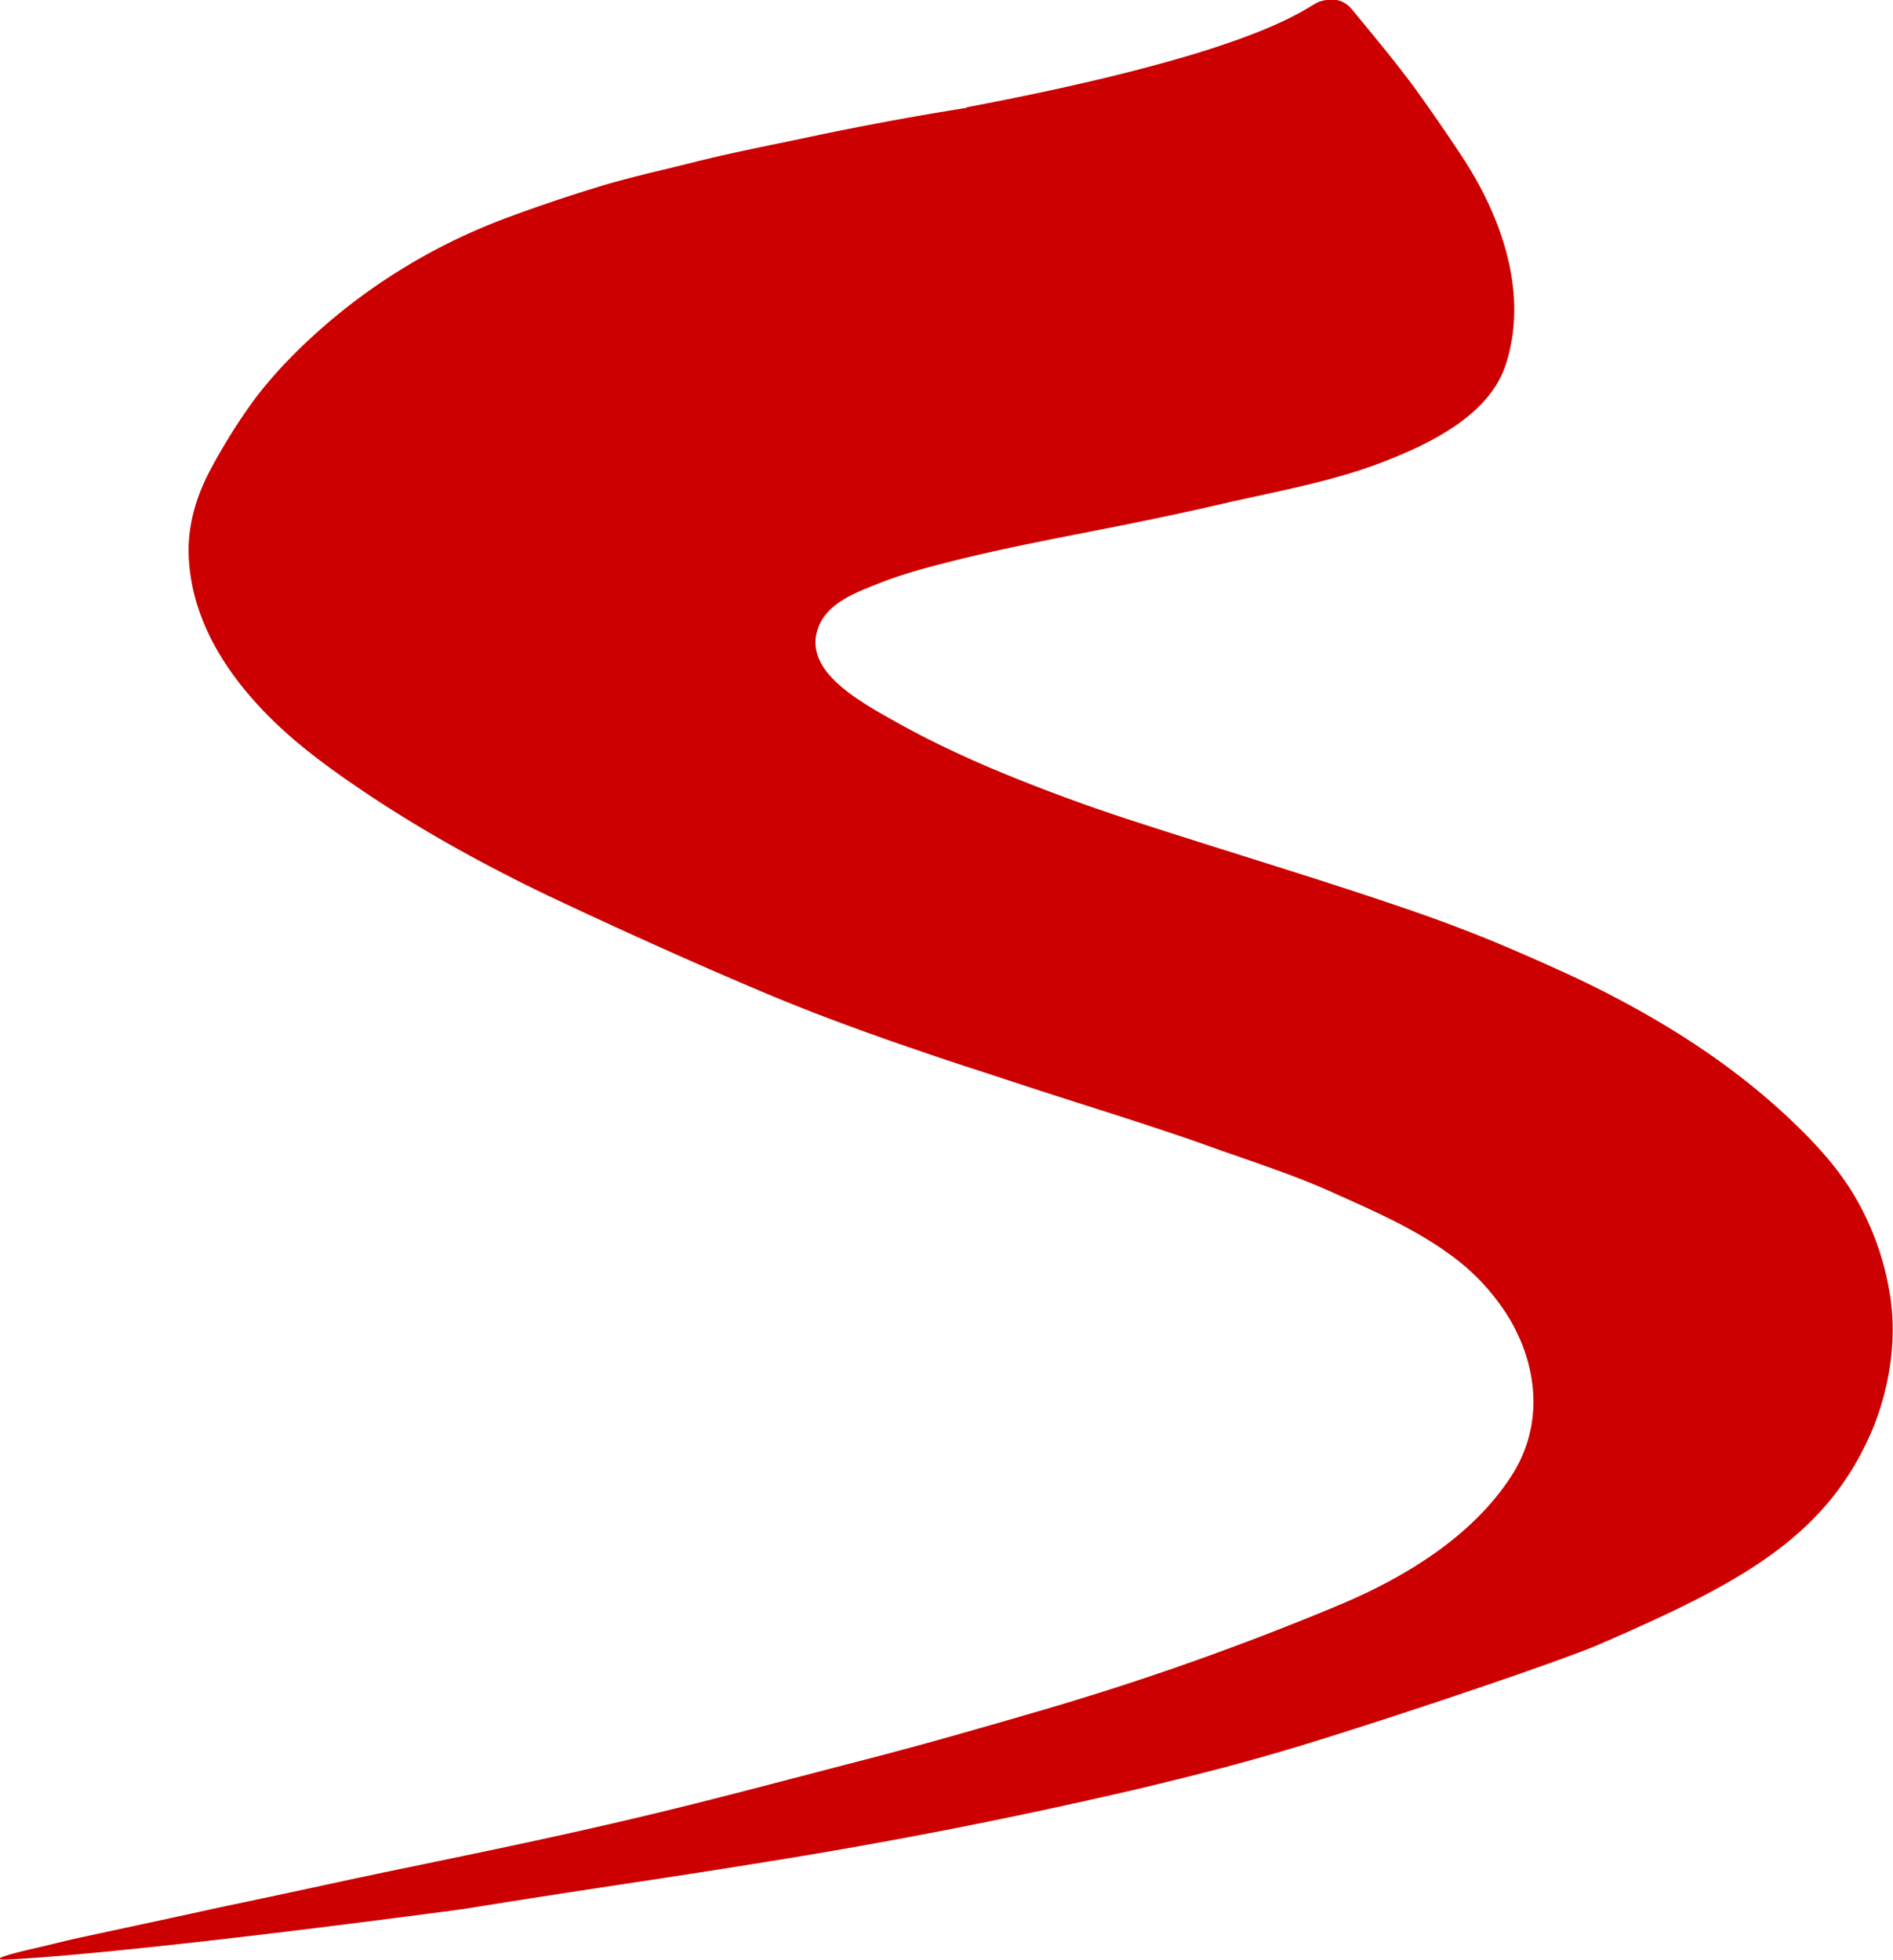 <?xml version="1.0" encoding="UTF-8" standalone="no"?>
<!-- Created with Inkscape (http://www.inkscape.org/) -->

<svg
   width="10.67mm"
   height="11.048mm"
   viewBox="0 0 10.67 11.048"
   version="1.1"
   id="svg1"
   inkscape:version="1.4 (86a8ad7, 2024-10-11)"
   sodipodi:docname="seznam.svg"
   xmlns:inkscape="http://www.inkscape.org/namespaces/inkscape"
   xmlns:sodipodi="http://sodipodi.sourceforge.net/DTD/sodipodi-0.dtd"
   xmlns="http://www.w3.org/2000/svg"
   xmlns:svg="http://www.w3.org/2000/svg">
  <sodipodi:namedview
     id="namedview1"
     pagecolor="#ffffff"
     bordercolor="#000000"
     borderopacity="0.25"
     inkscape:showpageshadow="2"
     inkscape:pageopacity="0.0"
     inkscape:pagecheckerboard="0"
     inkscape:deskcolor="#d1d1d1"
     inkscape:document-units="mm"
     inkscape:zoom="0.68862935"
     inkscape:cx="-87.85568"
     inkscape:cy="-82.04704"
     inkscape:window-width="1920"
     inkscape:window-height="991"
     inkscape:window-x="-9"
     inkscape:window-y="-9"
     inkscape:window-maximized="1"
     inkscape:current-layer="layer1" />
  <defs
     id="defs1" />
  <g
     inkscape:label="Vrstva 1"
     inkscape:groupmode="layer"
     id="layer1"
     transform="translate(-128.323,-170.127)">
    <path
       d="m 133.771,170.735 a 17.872,17.872 0 0 0 -0.932,0.174 c -0.205,0.043 -0.409,0.083 -0.611,0.134 -0.186,0.047 -0.377,0.088 -0.56,0.146 a 8.991,8.991 0 0 0 -0.523,0.179 3.355,3.355 0 0 0 -0.931,0.543 c -0.169,0.141 -0.327,0.295 -0.46,0.472 a 3.334,3.334 0 0 0 -0.247,0.396 c -0.071,0.132 -0.119,0.287 -0.121,0.438 -0.002,0.443 0.281,0.815 0.607,1.091 0.107,0.09 0.221,0.173 0.337,0.252 0.343,0.235 0.717,0.442 1.096,0.623 0.392,0.185 0.786,0.363 1.185,0.532 0.377,0.16 0.763,0.294 1.152,0.423 0.112,0.036 0.225,0.073 0.337,0.11 0.353,0.116 0.713,0.224 1.063,0.35 0.218,0.078 0.45,0.152 0.668,0.25 0.226,0.102 0.461,0.203 0.661,0.349 a 1.225,1.225 0 0 1 0.334,0.356 c 0.084,0.138 0.136,0.296 0.14,0.458 a 0.764,0.764 0 0 1 -0.124,0.437 c -0.219,0.34 -0.6,0.572 -0.967,0.726 a 15.863,15.863 0 0 1 -1.683,0.596 c -0.326,0.095 -0.652,0.189 -0.98,0.274 -0.33,0.085 -0.666,0.175 -0.999,0.258 -0.332,0.083 -0.664,0.158 -0.997,0.229 -0.191,0.041 -0.383,0.08 -0.573,0.12 -0.114,0.023 -0.226,0.047 -0.341,0.071 -0.238,0.052 -0.477,0.103 -0.716,0.153 -0.273,0.06 -0.545,0.118 -0.818,0.177 -0.079,0.017 -0.158,0.038 -0.237,0.056 -0.071,0.016 -0.334,0.077 -0.139,0.065 0.273,-0.015 1,-0.078 2.555,-0.285 0.564,-0.093 1.129,-0.172 1.693,-0.264 a 30.274,30.274 0 0 0 2.095,-0.411 c 0.198,-0.047 0.395,-0.096 0.593,-0.15 0.13,-0.036 0.259,-0.073 0.387,-0.113 0.545,-0.168 1.419,-0.464 1.626,-0.554 0.791,-0.344 1.283,-0.603 1.54,-1.219 0.088,-0.219 0.129,-0.464 0.102,-0.699 a 1.58,1.58 0 0 0 -0.213,-0.619 c -0.108,-0.179 -0.257,-0.331 -0.411,-0.472 -0.288,-0.261 -0.612,-0.471 -0.957,-0.65 a 6.06,6.06 0 0 0 -0.298,-0.144 13.449,13.449 0 0 0 -0.377,-0.164 8.945,8.945 0 0 0 -0.541,-0.2 c -0.474,-0.161 -0.956,-0.305 -1.433,-0.46 a 10.148,10.148 0 0 1 -0.798,-0.292 6.194,6.194 0 0 1 -0.327,-0.147 c -0.126,-0.061 -0.249,-0.128 -0.371,-0.199 -0.149,-0.09 -0.394,-0.244 -0.326,-0.454 0.048,-0.149 0.212,-0.208 0.346,-0.261 0.124,-0.05 0.255,-0.085 0.384,-0.118 0.394,-0.101 0.797,-0.168 1.195,-0.252 a 19.206,19.206 0 0 0 0.35,-0.077 c 0.31,-0.072 0.63,-0.126 0.926,-0.243 0.254,-0.099 0.58,-0.258 0.675,-0.534 0.136,-0.403 -0.018,-0.839 -0.241,-1.179 a 11.806,11.806 0 0 0 -0.248,-0.361 c -0.117,-0.162 -0.246,-0.315 -0.372,-0.469 -0.057,-0.07 -0.127,-0.065 -0.185,-0.047 -0.078,0.026 -0.291,0.274 -1.99,0.596"
       fill="#cc0000"
       id="path1"
       style="fill-rule:evenodd;stroke-width:0.265" />
  </g>
</svg>
